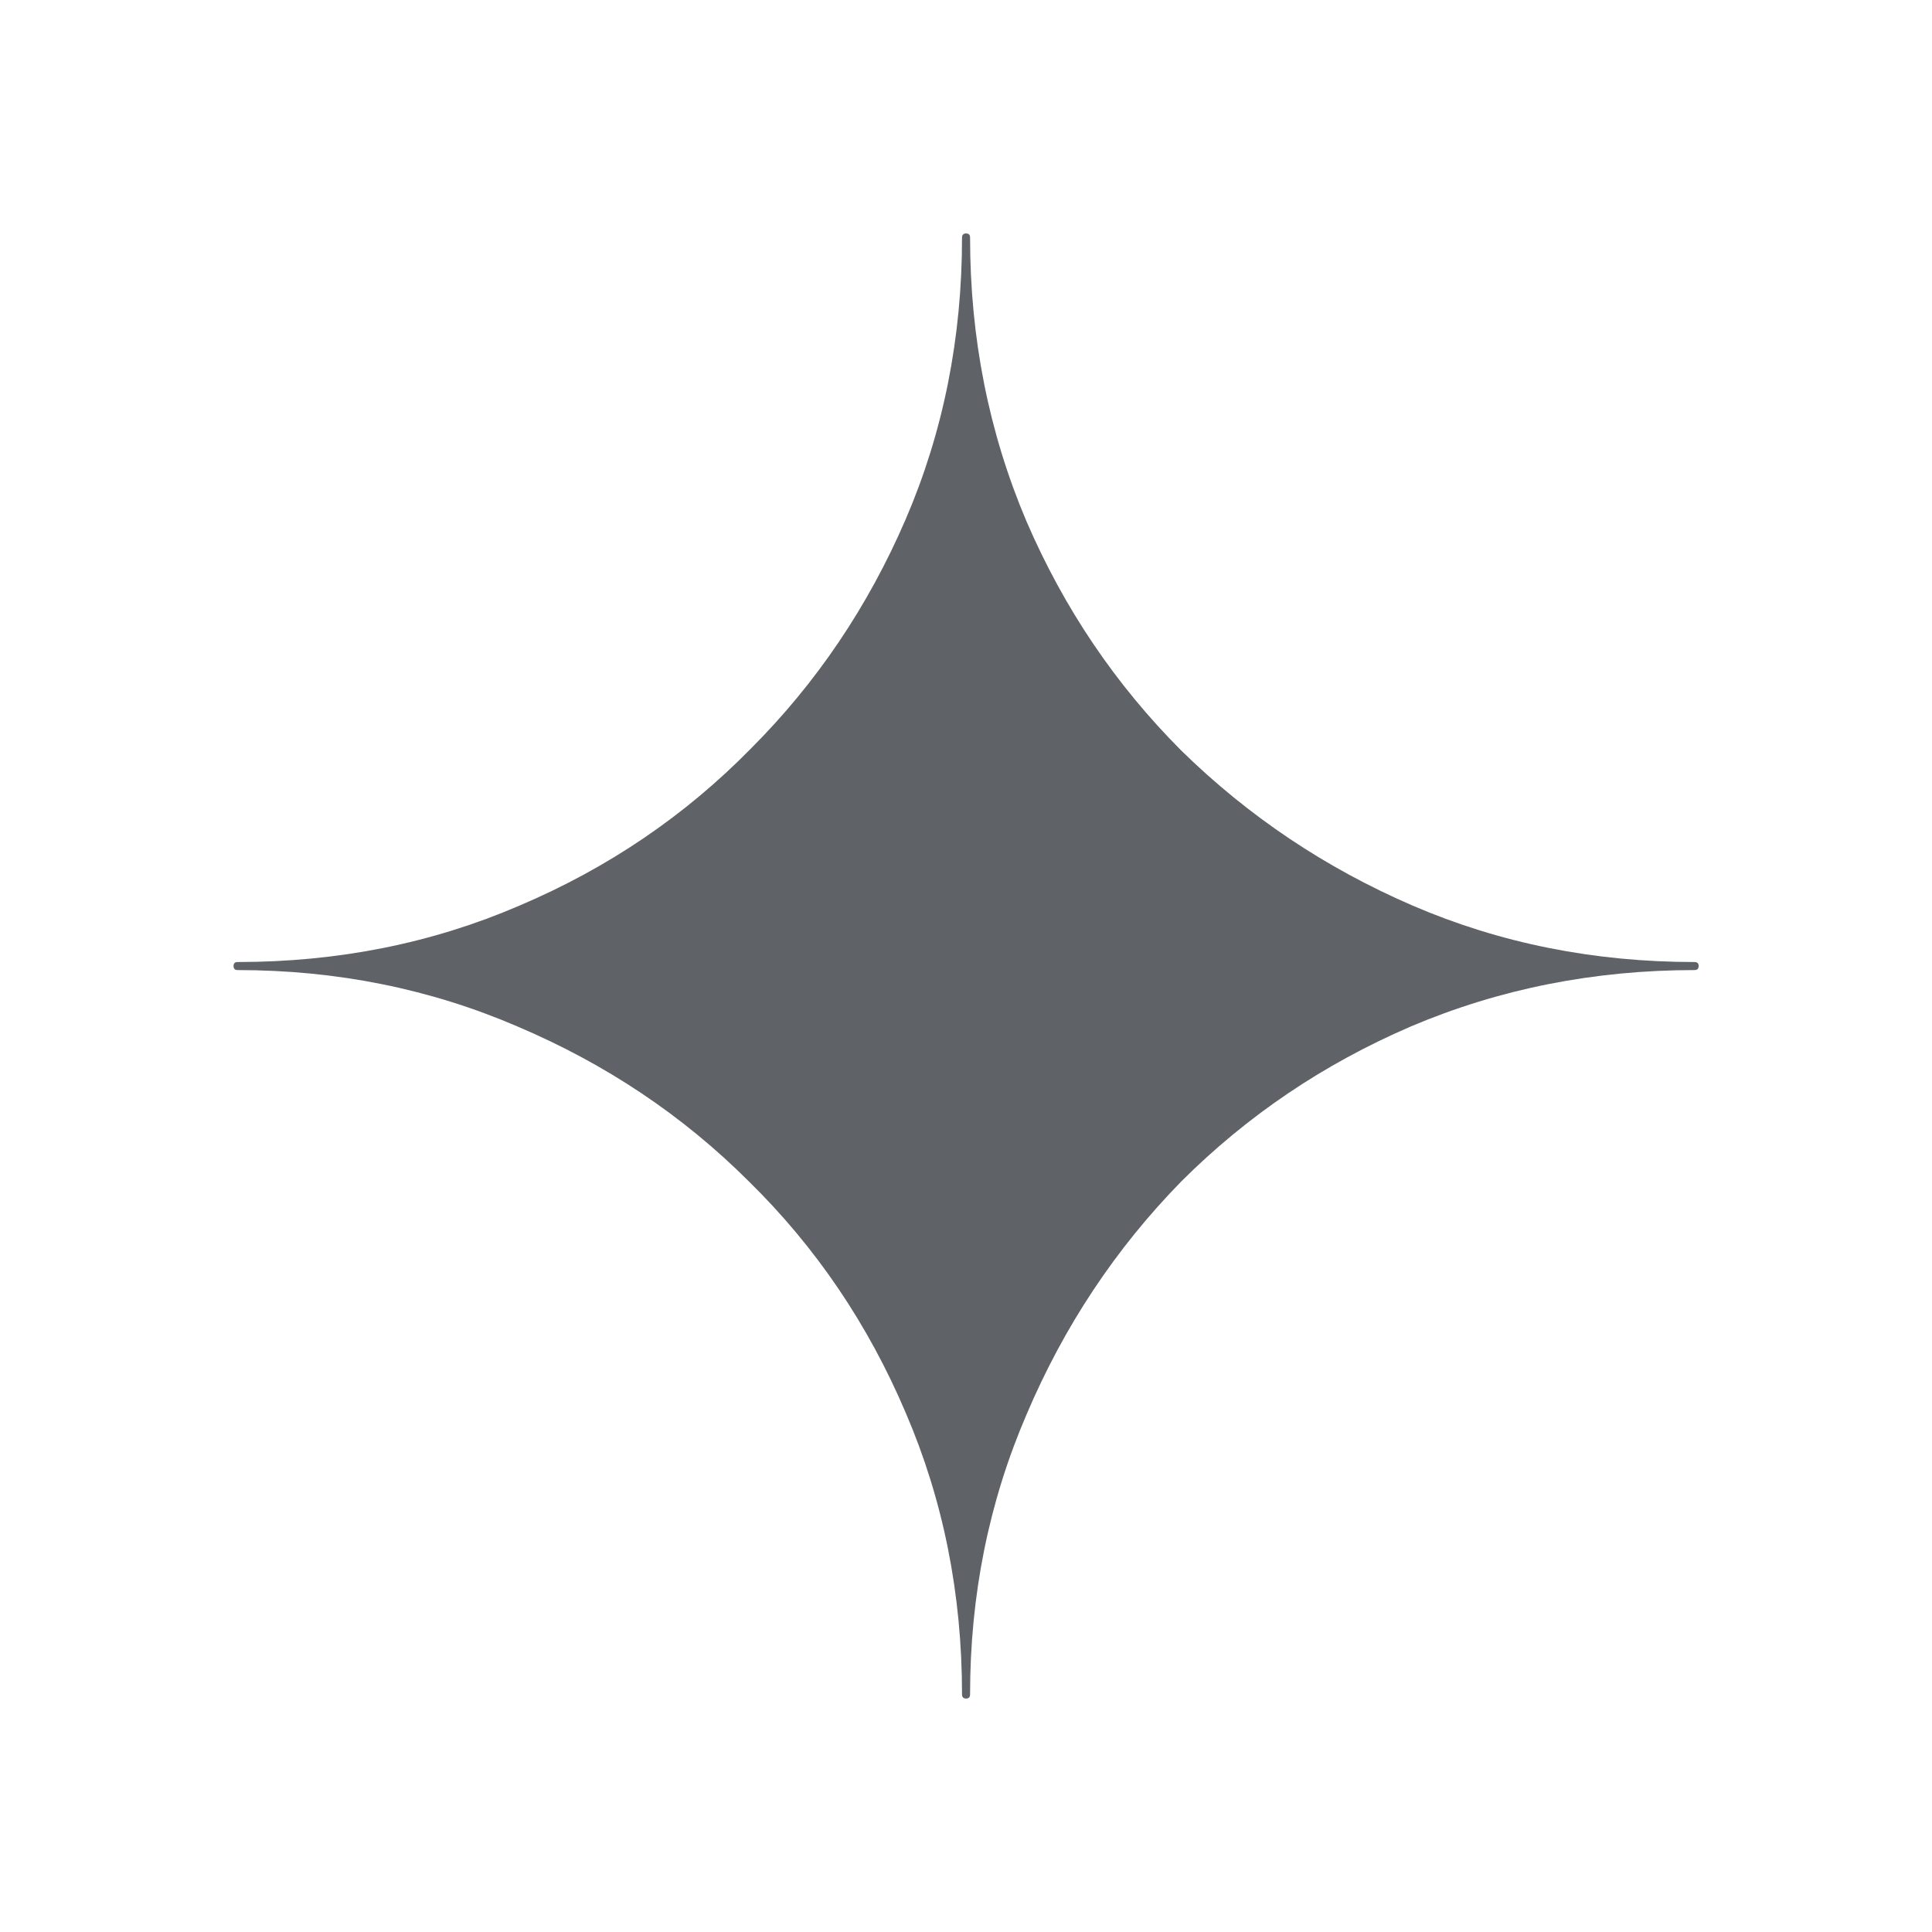 <svg xmlns="http://www.w3.org/2000/svg" width="18.0" height="18.0" viewBox="0.0 0.0 18.0 18.0" fill="none">
<path d="M9.001 15.825C8.976 15.825 8.963 15.812 8.963 15.787C8.963 14.85 8.788 13.975 8.438 13.162C8.088 12.338 7.601 11.619 6.976 11.006C6.363 10.394 5.645 9.913 4.82 9.563C4.007 9.213 3.138 9.038 2.213 9.038C2.188 9.038 2.176 9.025 2.176 9C2.176 8.975 2.188 8.963 2.213 8.963C3.151 8.963 4.026 8.788 4.838 8.438C5.663 8.088 6.382 7.6 6.995 6.975C7.607 6.363 8.088 5.65 8.438 4.838C8.788 4.025 8.963 3.15 8.963 2.213C8.963 2.188 8.976 2.175 9.001 2.175C9.026 2.175 9.038 2.188 9.038 2.213C9.038 3.15 9.213 4.031 9.563 4.856C9.913 5.669 10.395 6.381 11.007 6.994C11.632 7.606 12.351 8.088 13.163 8.438C13.976 8.788 14.851 8.963 15.788 8.963C15.813 8.963 15.826 8.975 15.826 9C15.826 9.025 15.813 9.038 15.788 9.038C14.851 9.038 13.97 9.213 13.145 9.563C12.332 9.913 11.62 10.394 11.007 11.006C10.395 11.631 9.913 12.356 9.563 13.181C9.213 13.994 9.038 14.863 9.038 15.787C9.038 15.812 9.026 15.825 9.001 15.825Z" fill="#5F6368" />
</svg>